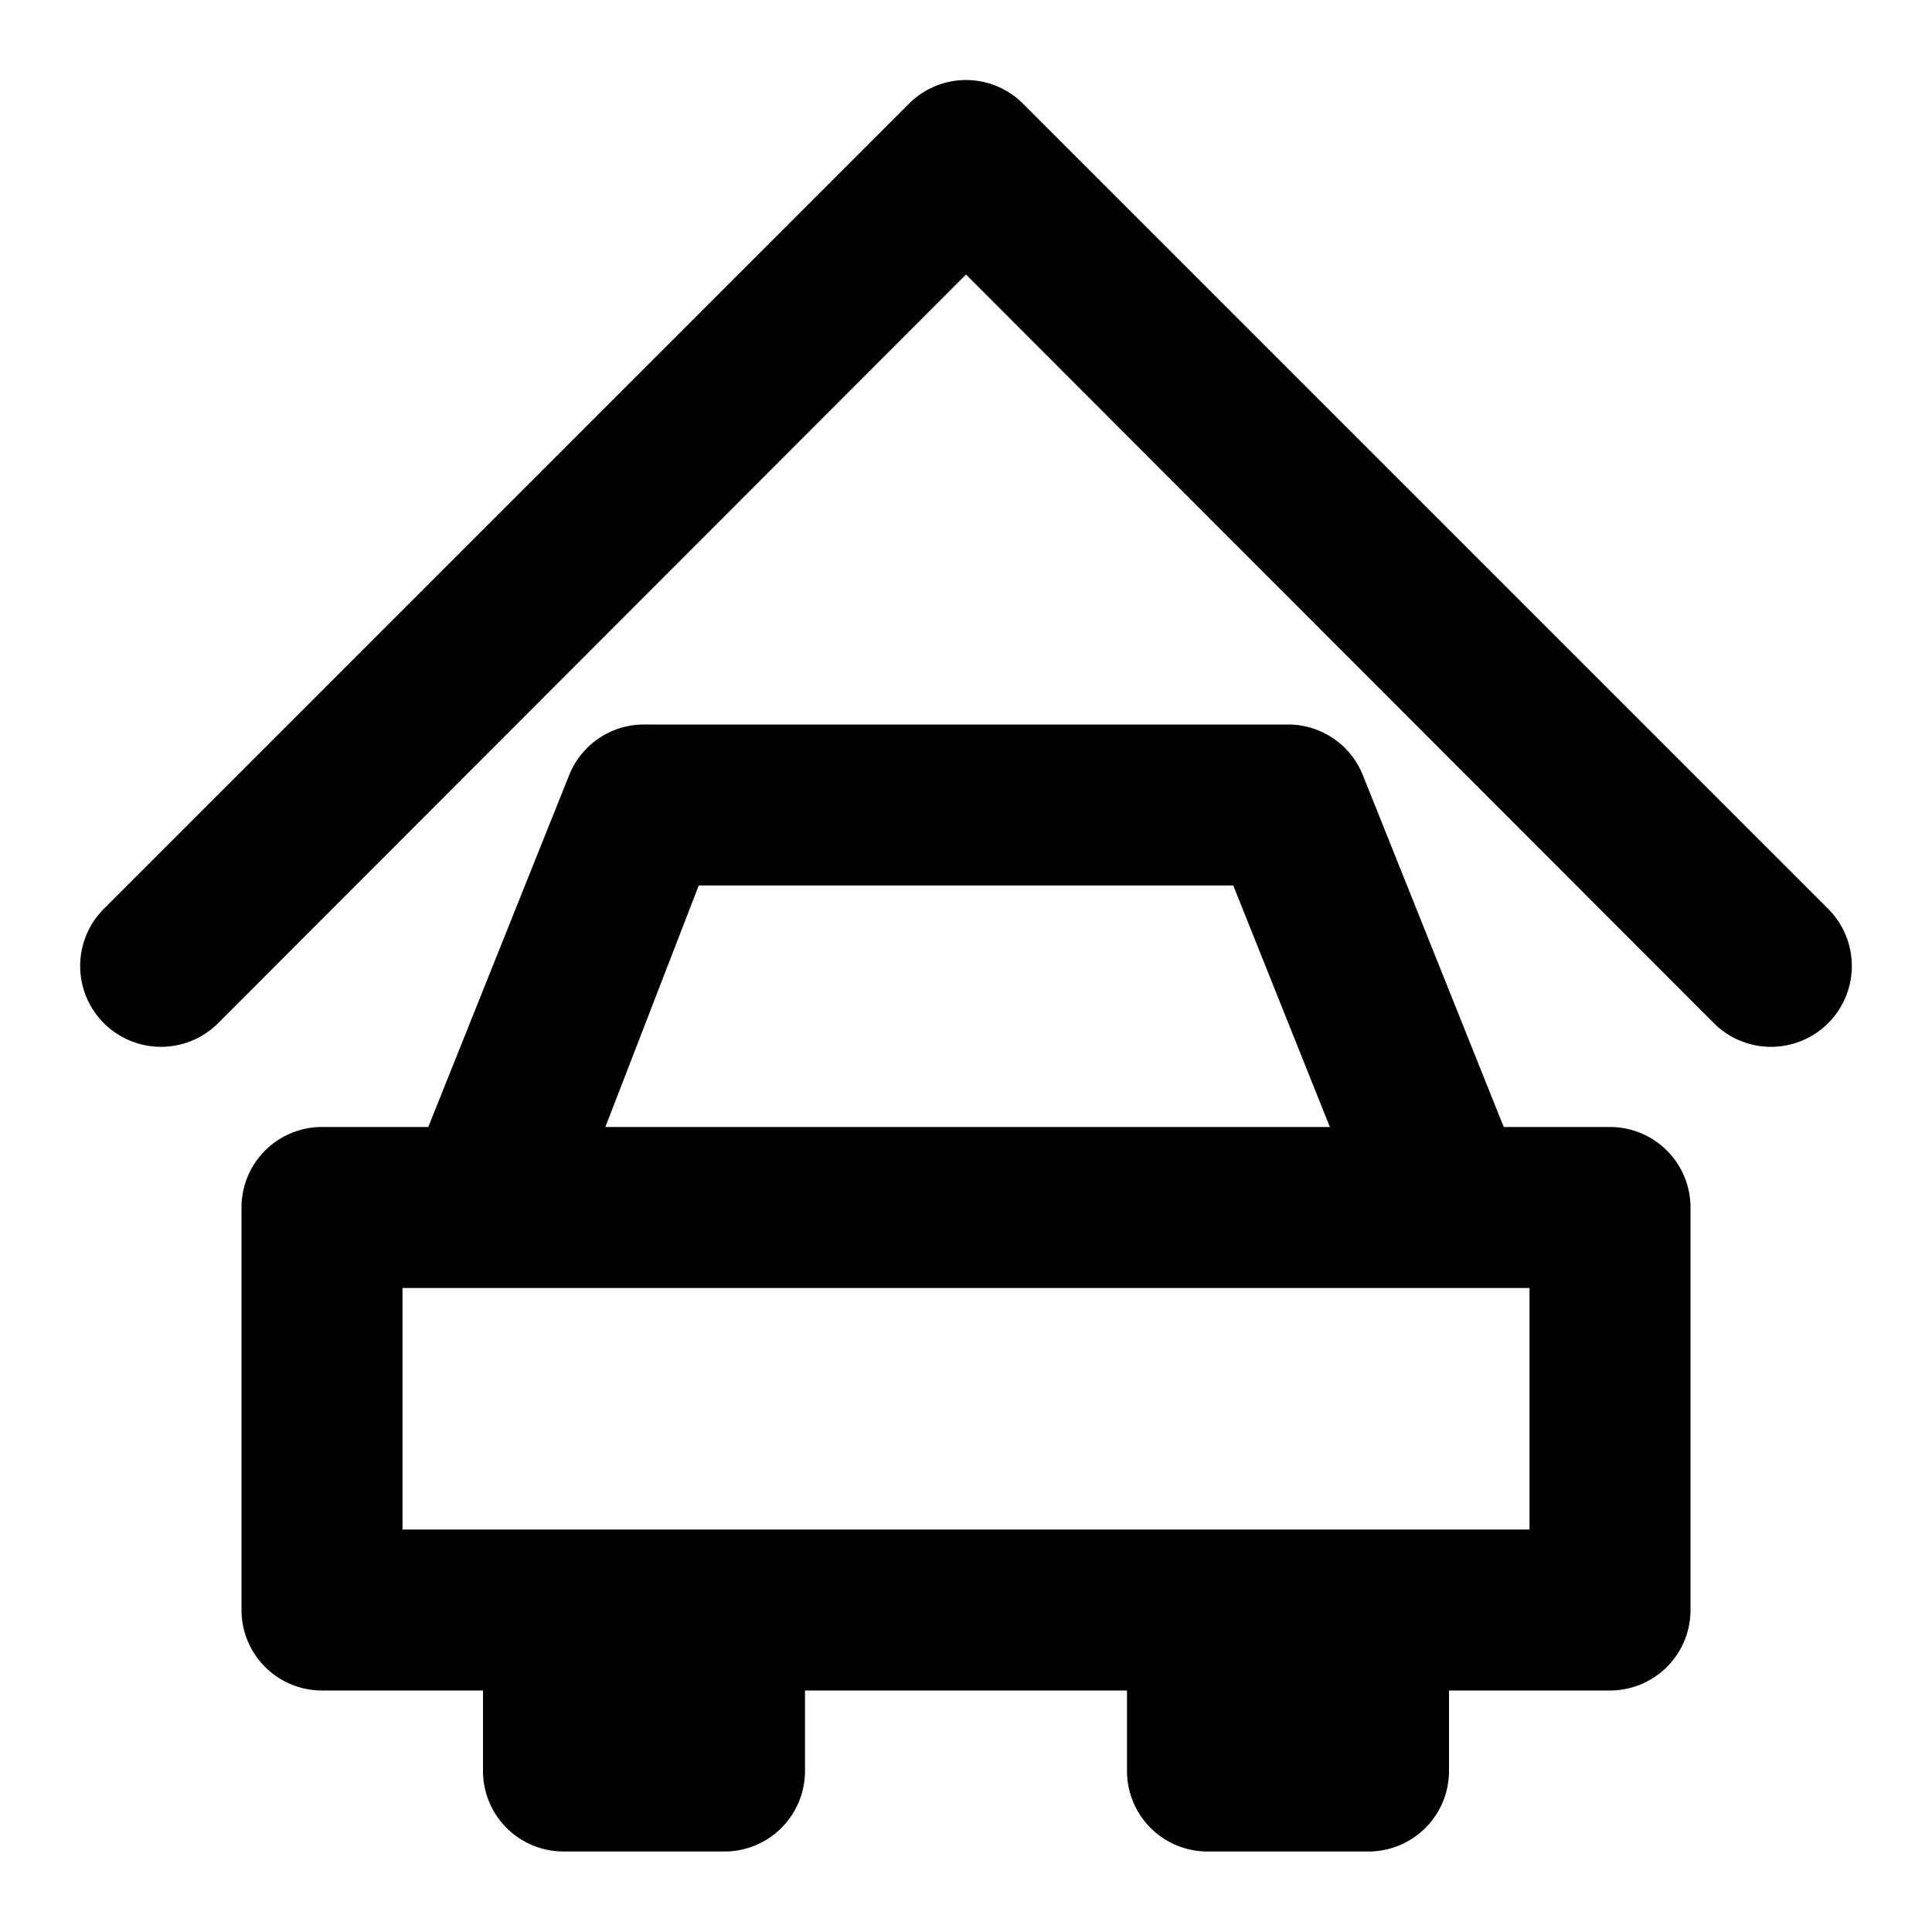 <svg xmlns="http://www.w3.org/2000/svg" viewBox="0 0 24 24"><title>garage city real estate home house housing_1</title><g id="garage_city_real_estate_home_house_housing" data-name="garage city real estate home house housing"><path d="M22.71,11.29l-10-10a1,1,0,0,0-1.42,0l-10,10a1,1,0,0,0,1.42,1.42L12,3.41l9.29,9.3a1,1,0,0,0,1.42-1.42Z"/><path d="M20,14H18.68L16.93,9.63A1,1,0,0,0,16,9H8a1,1,0,0,0-.93.63L5.32,14H4a1,1,0,0,0-1,1v5a1,1,0,0,0,1,1H6v1a1,1,0,0,0,1,1H9a1,1,0,0,0,1-1V21h4v1a1,1,0,0,0,1,1h2a1,1,0,0,0,1-1V21h2a1,1,0,0,0,1-1V15A1,1,0,0,0,20,14ZM8.68,11h6.64l1.2,3h-9ZM19,19H5V16H19Z"/></g></svg>